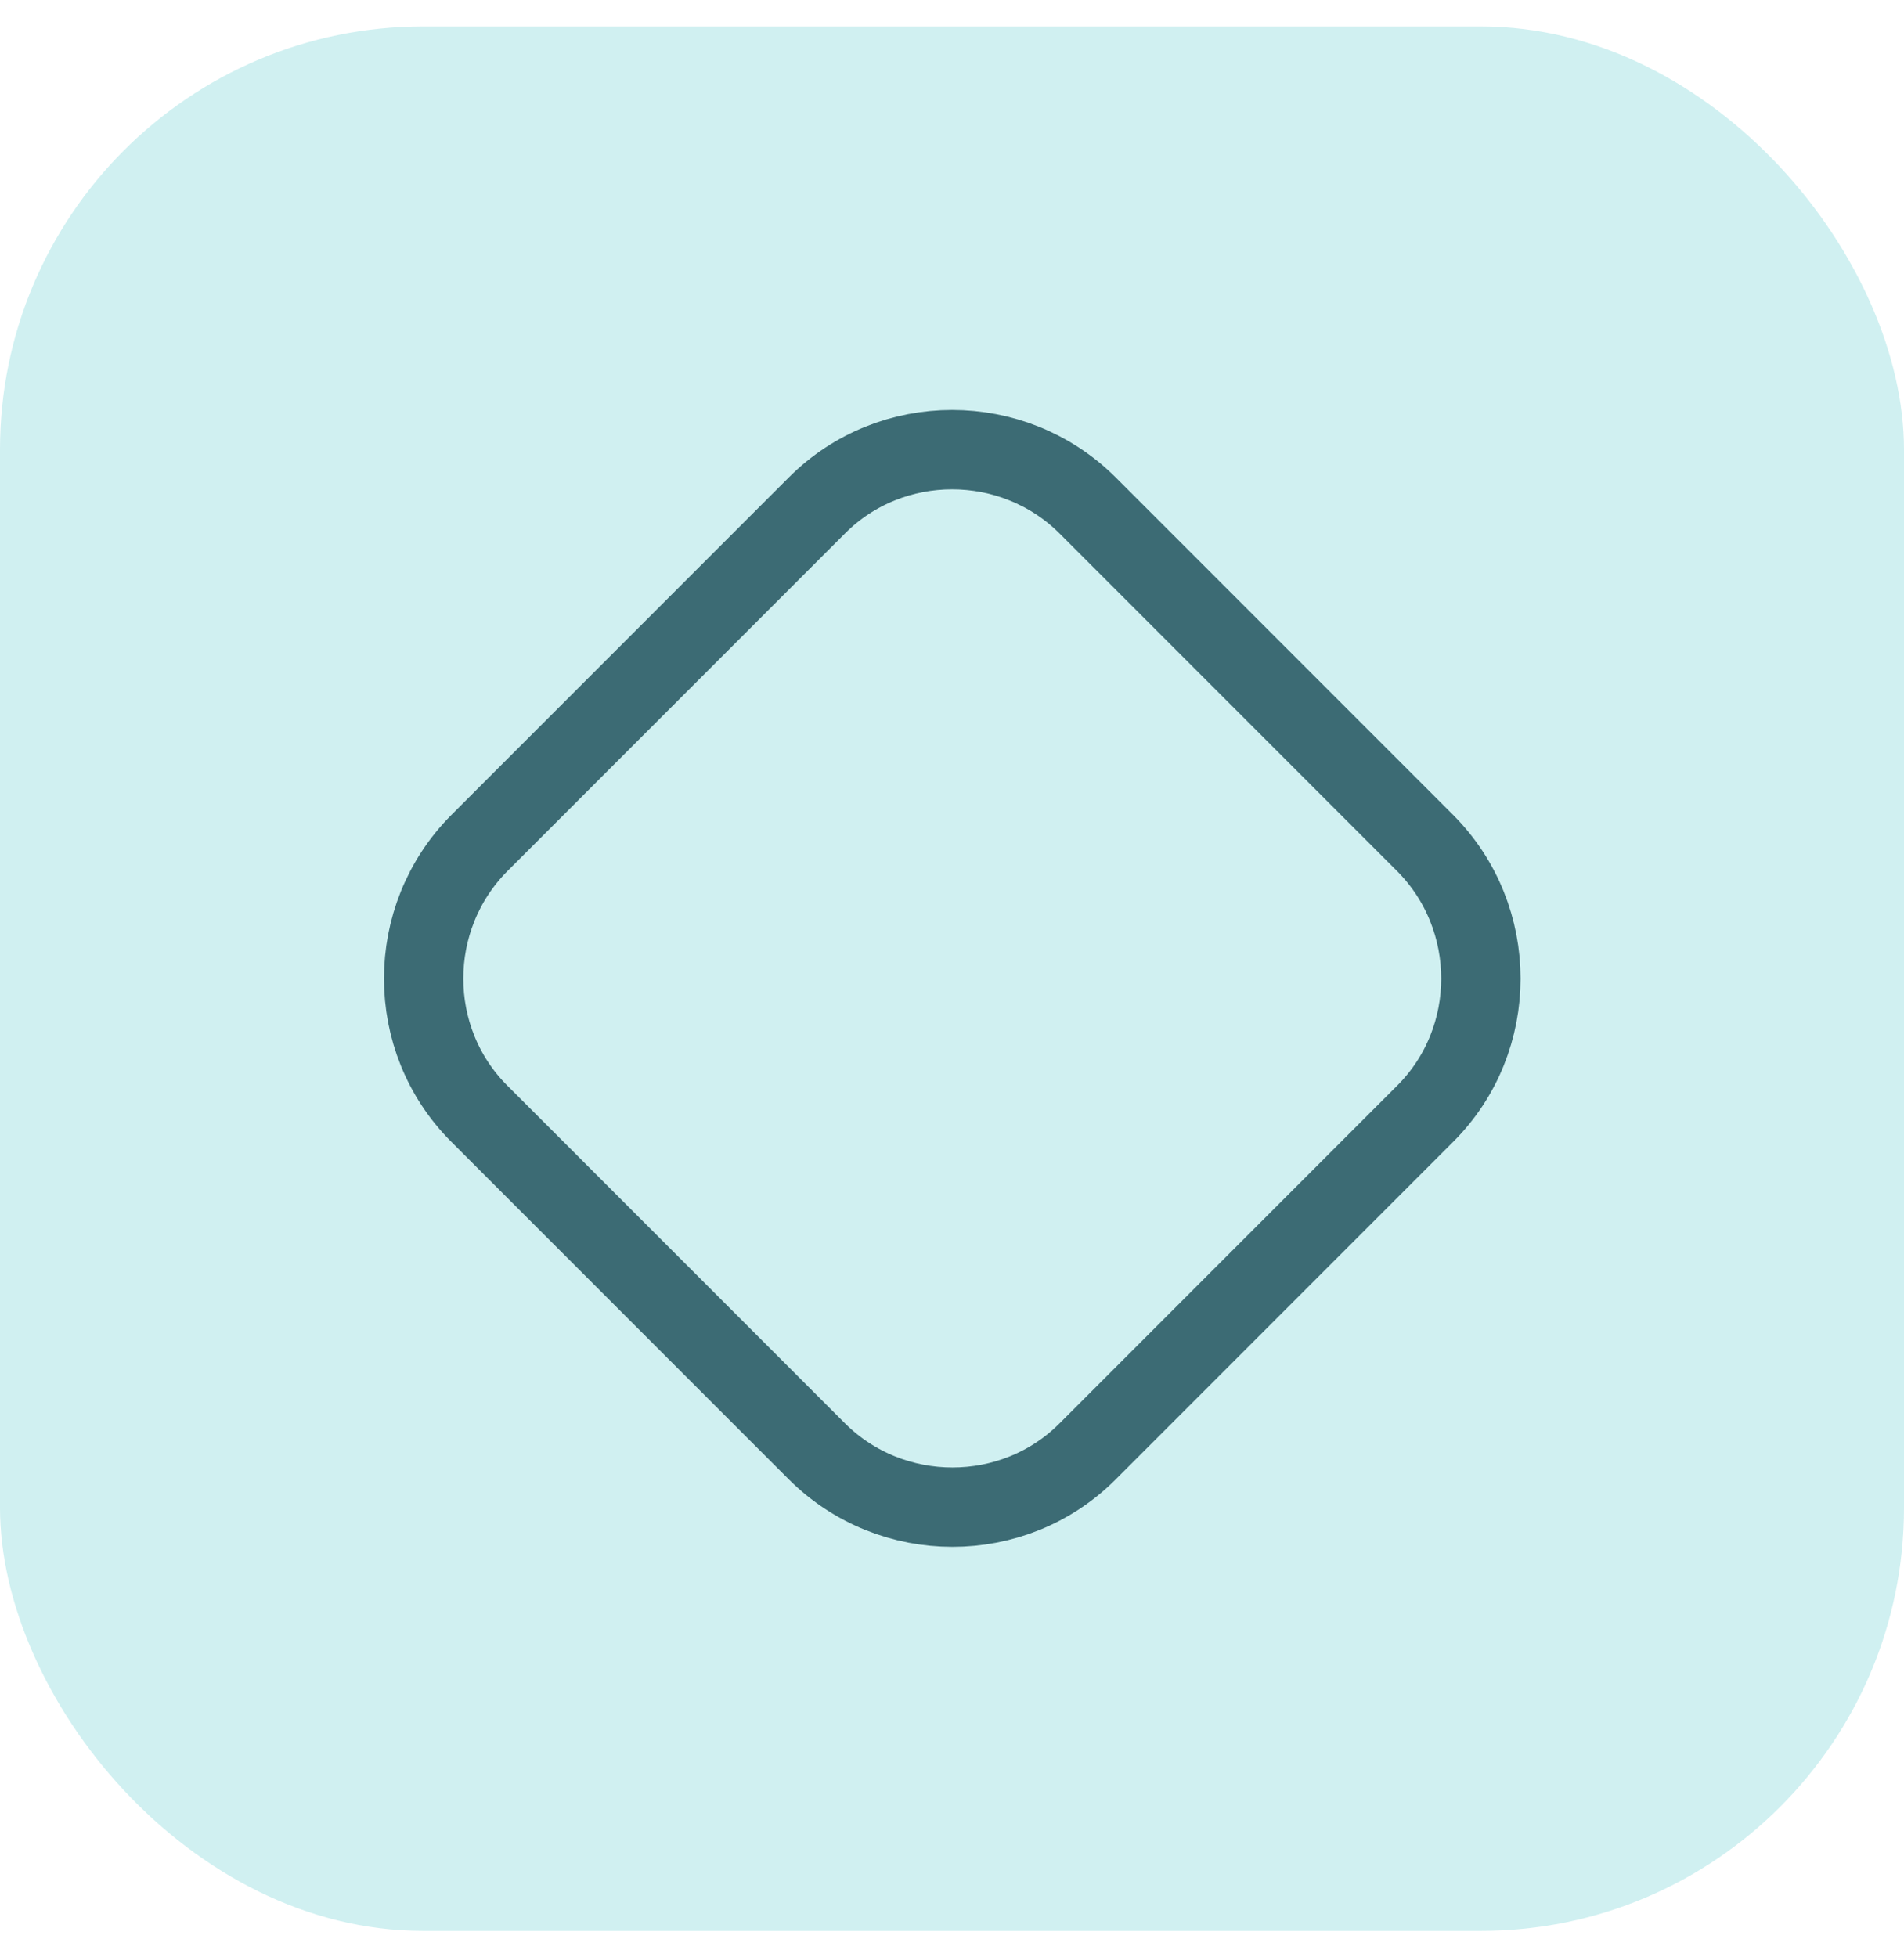 <svg width="36" height="37" viewBox="0 0 36 37" fill="none" xmlns="http://www.w3.org/2000/svg">
<rect y="0.5" width="36" height="36" rx="8" fill="#46C7C8" fill-opacity="0.25"/>
<path d="M26.95 21.05L20.56 27.44C19.16 28.84 16.86 28.84 15.45 27.44L9.06 21.05C7.66 19.65 7.66 17.35 9.06 15.94L15.45 9.55C16.85 8.15 19.15 8.15 20.56 9.55L26.95 15.94C28.35 17.35 28.35 19.65 26.95 21.05Z" stroke="#3C6B74" stroke-width="1.5" stroke-linecap="round" stroke-linejoin="round"/>
</svg>
